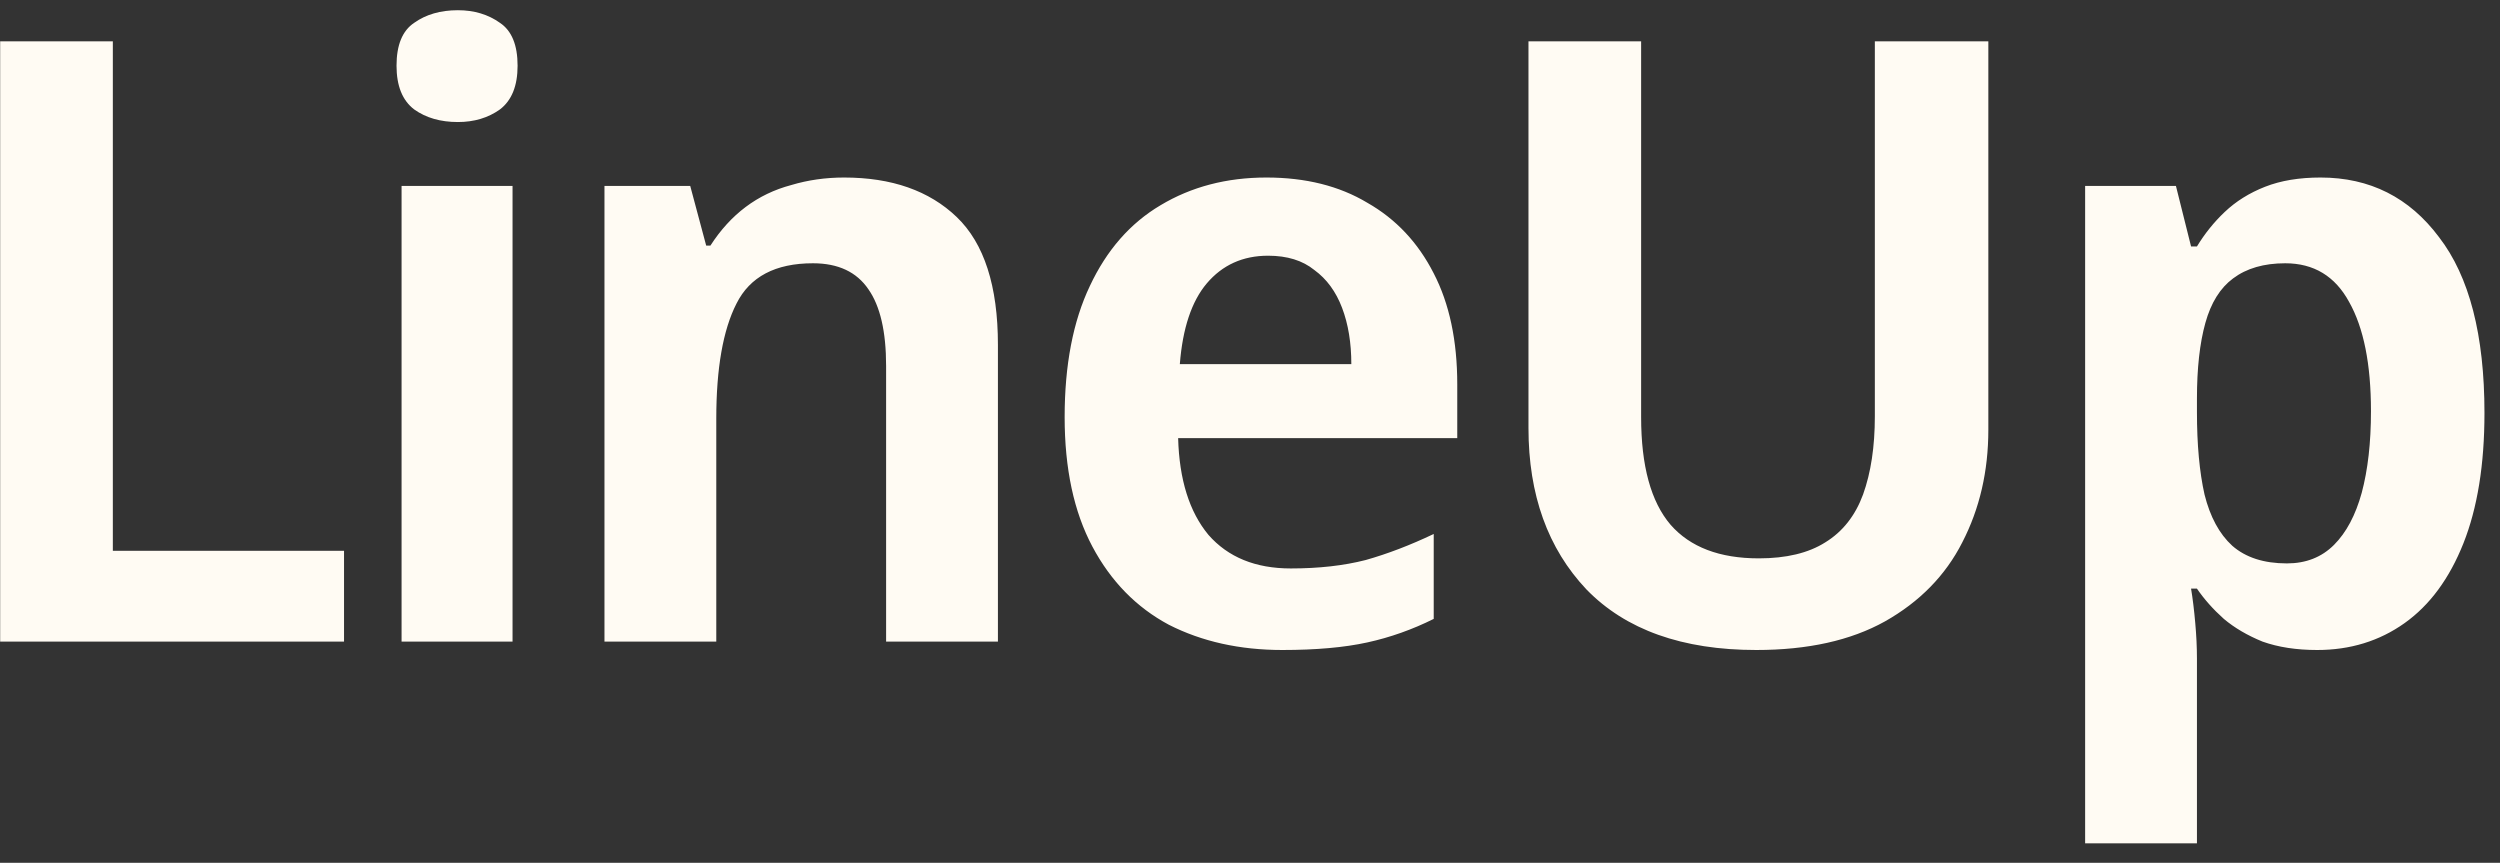 <svg width="113" height="39" viewBox="0 0 113 39" fill="none" xmlns="http://www.w3.org/2000/svg">
<rect x="0" y="0" width="113" height="39" fill="#333333" stroke="none"/>
<path d="M0.008 29V1.868H5.1V24.896H15.55V29H0.008ZM23.167 8.404V29H18.151V8.404H23.167ZM20.697 0.462C21.431 0.462 22.065 0.652 22.597 1.032C23.129 1.387 23.395 2.033 23.395 2.97C23.395 3.882 23.129 4.541 22.597 4.946C22.065 5.326 21.431 5.516 20.697 5.516C19.911 5.516 19.253 5.326 18.721 4.946C18.189 4.541 17.923 3.882 17.923 2.97C17.923 2.033 18.189 1.387 18.721 1.032C19.253 0.652 19.911 0.462 20.697 0.462ZM38.152 8.024C40.305 8.024 42.002 8.619 43.244 9.81C44.485 11.001 45.106 12.926 45.106 15.586V29H40.052V16.536C40.052 14.991 39.786 13.838 39.254 13.078C38.722 12.293 37.886 11.9 36.746 11.9C35.048 11.9 33.896 12.508 33.288 13.724C32.68 14.915 32.376 16.65 32.376 18.93V29H27.322V8.404H31.198L31.92 11.102H32.11C32.566 10.393 33.098 9.81 33.706 9.354C34.314 8.898 34.998 8.569 35.758 8.366C36.518 8.138 37.316 8.024 38.152 8.024ZM57.242 8.024C59.015 8.024 60.535 8.404 61.802 9.164C63.094 9.899 64.095 10.963 64.804 12.356C65.513 13.724 65.868 15.396 65.868 17.372V19.804H53.252C53.303 21.679 53.759 23.135 54.62 24.174C55.507 25.187 56.748 25.694 58.344 25.694C59.611 25.694 60.738 25.567 61.726 25.314C62.714 25.035 63.74 24.643 64.804 24.136V27.974C63.841 28.455 62.841 28.81 61.802 29.038C60.763 29.266 59.484 29.38 57.964 29.38C56.039 29.38 54.329 29 52.834 28.24C51.365 27.455 50.212 26.277 49.376 24.706C48.54 23.135 48.122 21.185 48.122 18.854C48.122 16.498 48.502 14.522 49.262 12.926C50.022 11.305 51.086 10.089 52.454 9.278C53.847 8.442 55.443 8.024 57.242 8.024ZM57.318 11.558C56.178 11.558 55.253 11.976 54.544 12.812C53.86 13.623 53.455 14.839 53.328 16.46H61.08C61.08 15.497 60.941 14.649 60.662 13.914C60.383 13.179 59.965 12.609 59.408 12.204C58.876 11.773 58.179 11.558 57.318 11.558ZM89.873 19.424C89.873 21.299 89.48 22.996 88.695 24.516C87.935 26.011 86.77 27.201 85.199 28.088C83.654 28.949 81.716 29.38 79.385 29.38C76.041 29.38 73.482 28.468 71.709 26.644C69.961 24.795 69.087 22.363 69.087 19.348V1.868H74.179V18.854C74.179 21.058 74.622 22.679 75.509 23.718C76.396 24.731 77.726 25.238 79.499 25.238C80.74 25.238 81.741 24.997 82.501 24.516C83.286 24.035 83.856 23.313 84.211 22.35C84.566 21.362 84.743 20.184 84.743 18.816V1.868H89.873V19.424ZM104.888 8.024C107.117 8.024 108.903 8.923 110.246 10.722C111.614 12.495 112.298 15.143 112.298 18.664C112.298 20.995 111.981 22.958 111.348 24.554C110.714 26.15 109.828 27.353 108.688 28.164C107.548 28.975 106.23 29.38 104.736 29.38C103.798 29.38 102.975 29.253 102.266 29C101.582 28.721 100.999 28.379 100.518 27.974C100.036 27.543 99.631 27.087 99.302 26.606H99.036C99.112 27.062 99.175 27.581 99.226 28.164C99.276 28.721 99.302 29.253 99.302 29.76V38.12H94.248V8.404H98.352L99.036 11.14H99.302C99.656 10.557 100.074 10.038 100.556 9.582C101.062 9.101 101.67 8.721 102.38 8.442C103.089 8.163 103.925 8.024 104.888 8.024ZM103.292 11.9C102.329 11.9 101.544 12.128 100.936 12.584C100.353 13.015 99.935 13.686 99.682 14.598C99.428 15.51 99.302 16.65 99.302 18.018V18.626C99.302 20.095 99.416 21.337 99.644 22.35C99.897 23.363 100.315 24.136 100.898 24.668C101.506 25.2 102.329 25.466 103.368 25.466C104.229 25.466 104.938 25.187 105.496 24.63C106.053 24.073 106.471 23.287 106.75 22.274C107.028 21.235 107.168 20.007 107.168 18.588C107.168 16.46 106.838 14.813 106.18 13.648C105.546 12.483 104.584 11.9 103.292 11.9Z" fill="#FFFBF3"/>
</svg>
